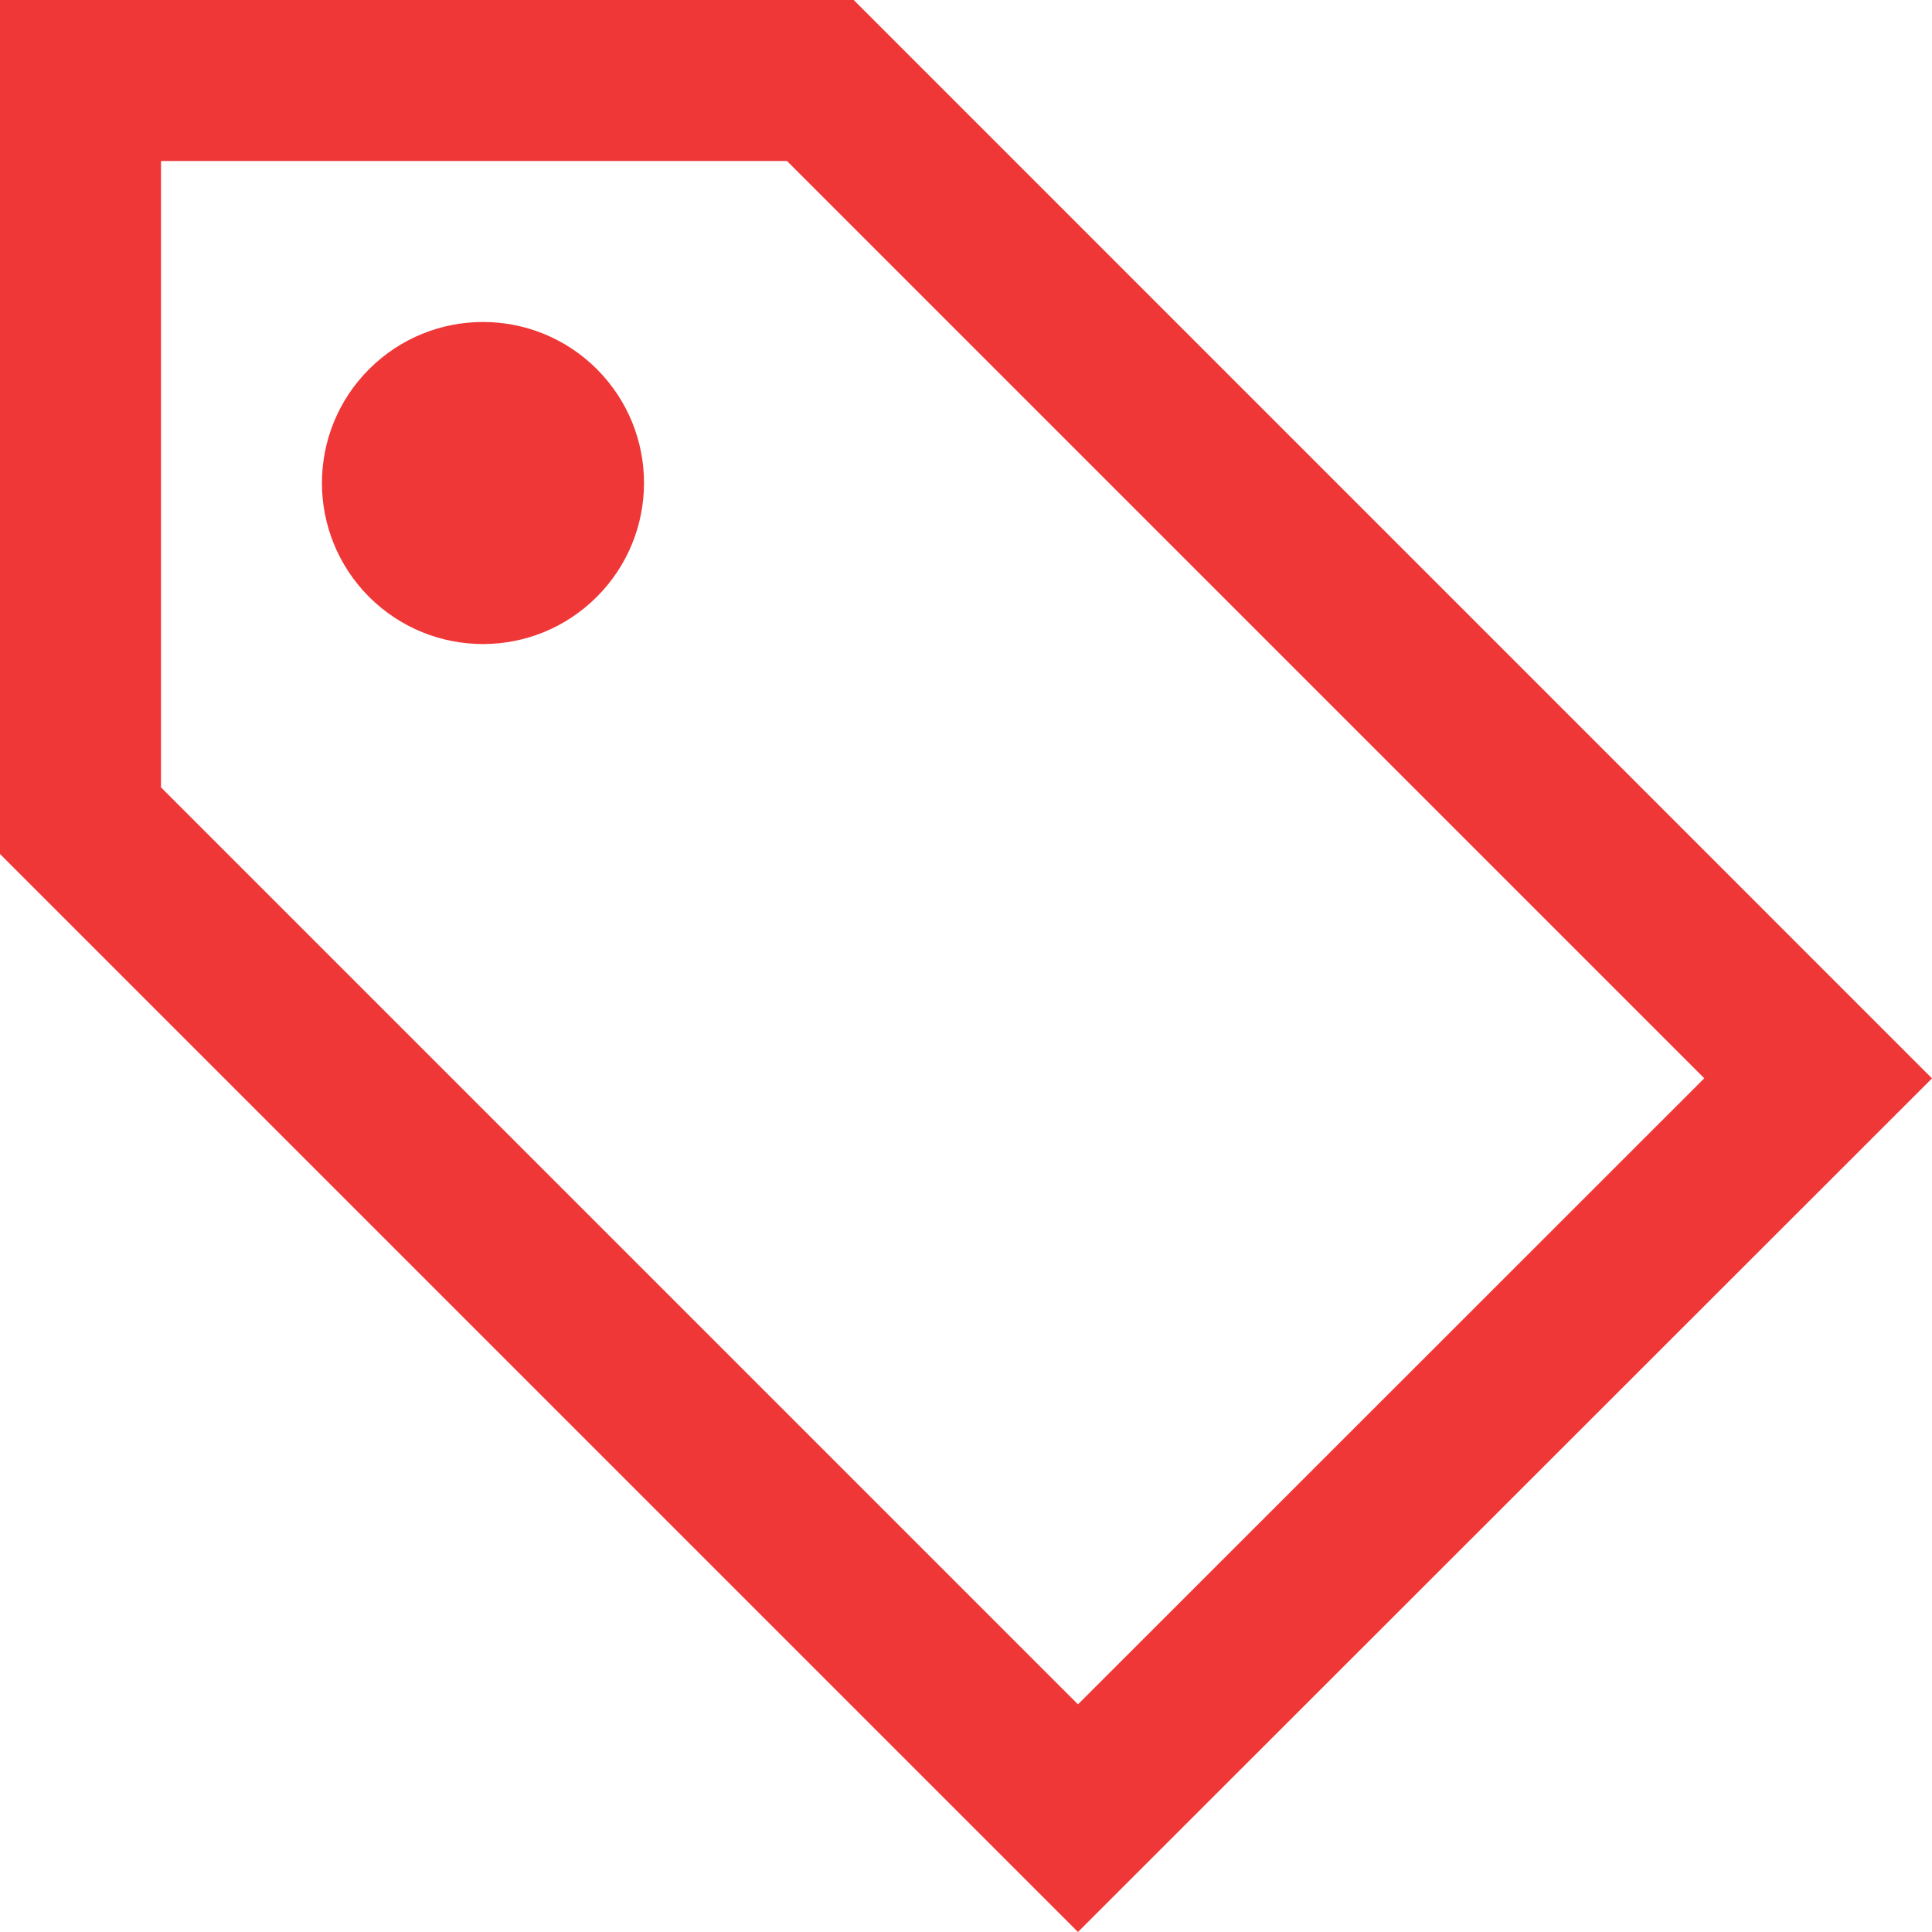 <svg fill="#f03737" xmlns="http://www.w3.org/2000/svg" width="24" height="24" viewBox="0 0 24 24"><path d="M9.776 2l11.395 11.395-7.78 7.777-11.391-11.391v-7.781h7.776zm.829-2h-10.605v10.609l13.391 13.391 10.609-10.604-13.395-13.396zm-3.191 7.414c-.781.782-2.046.782-2.829.001-.781-.783-.781-2.048 0-2.829.782-.782 2.048-.781 2.829-.001.782.783.781 2.047 0 2.829z"/></svg>